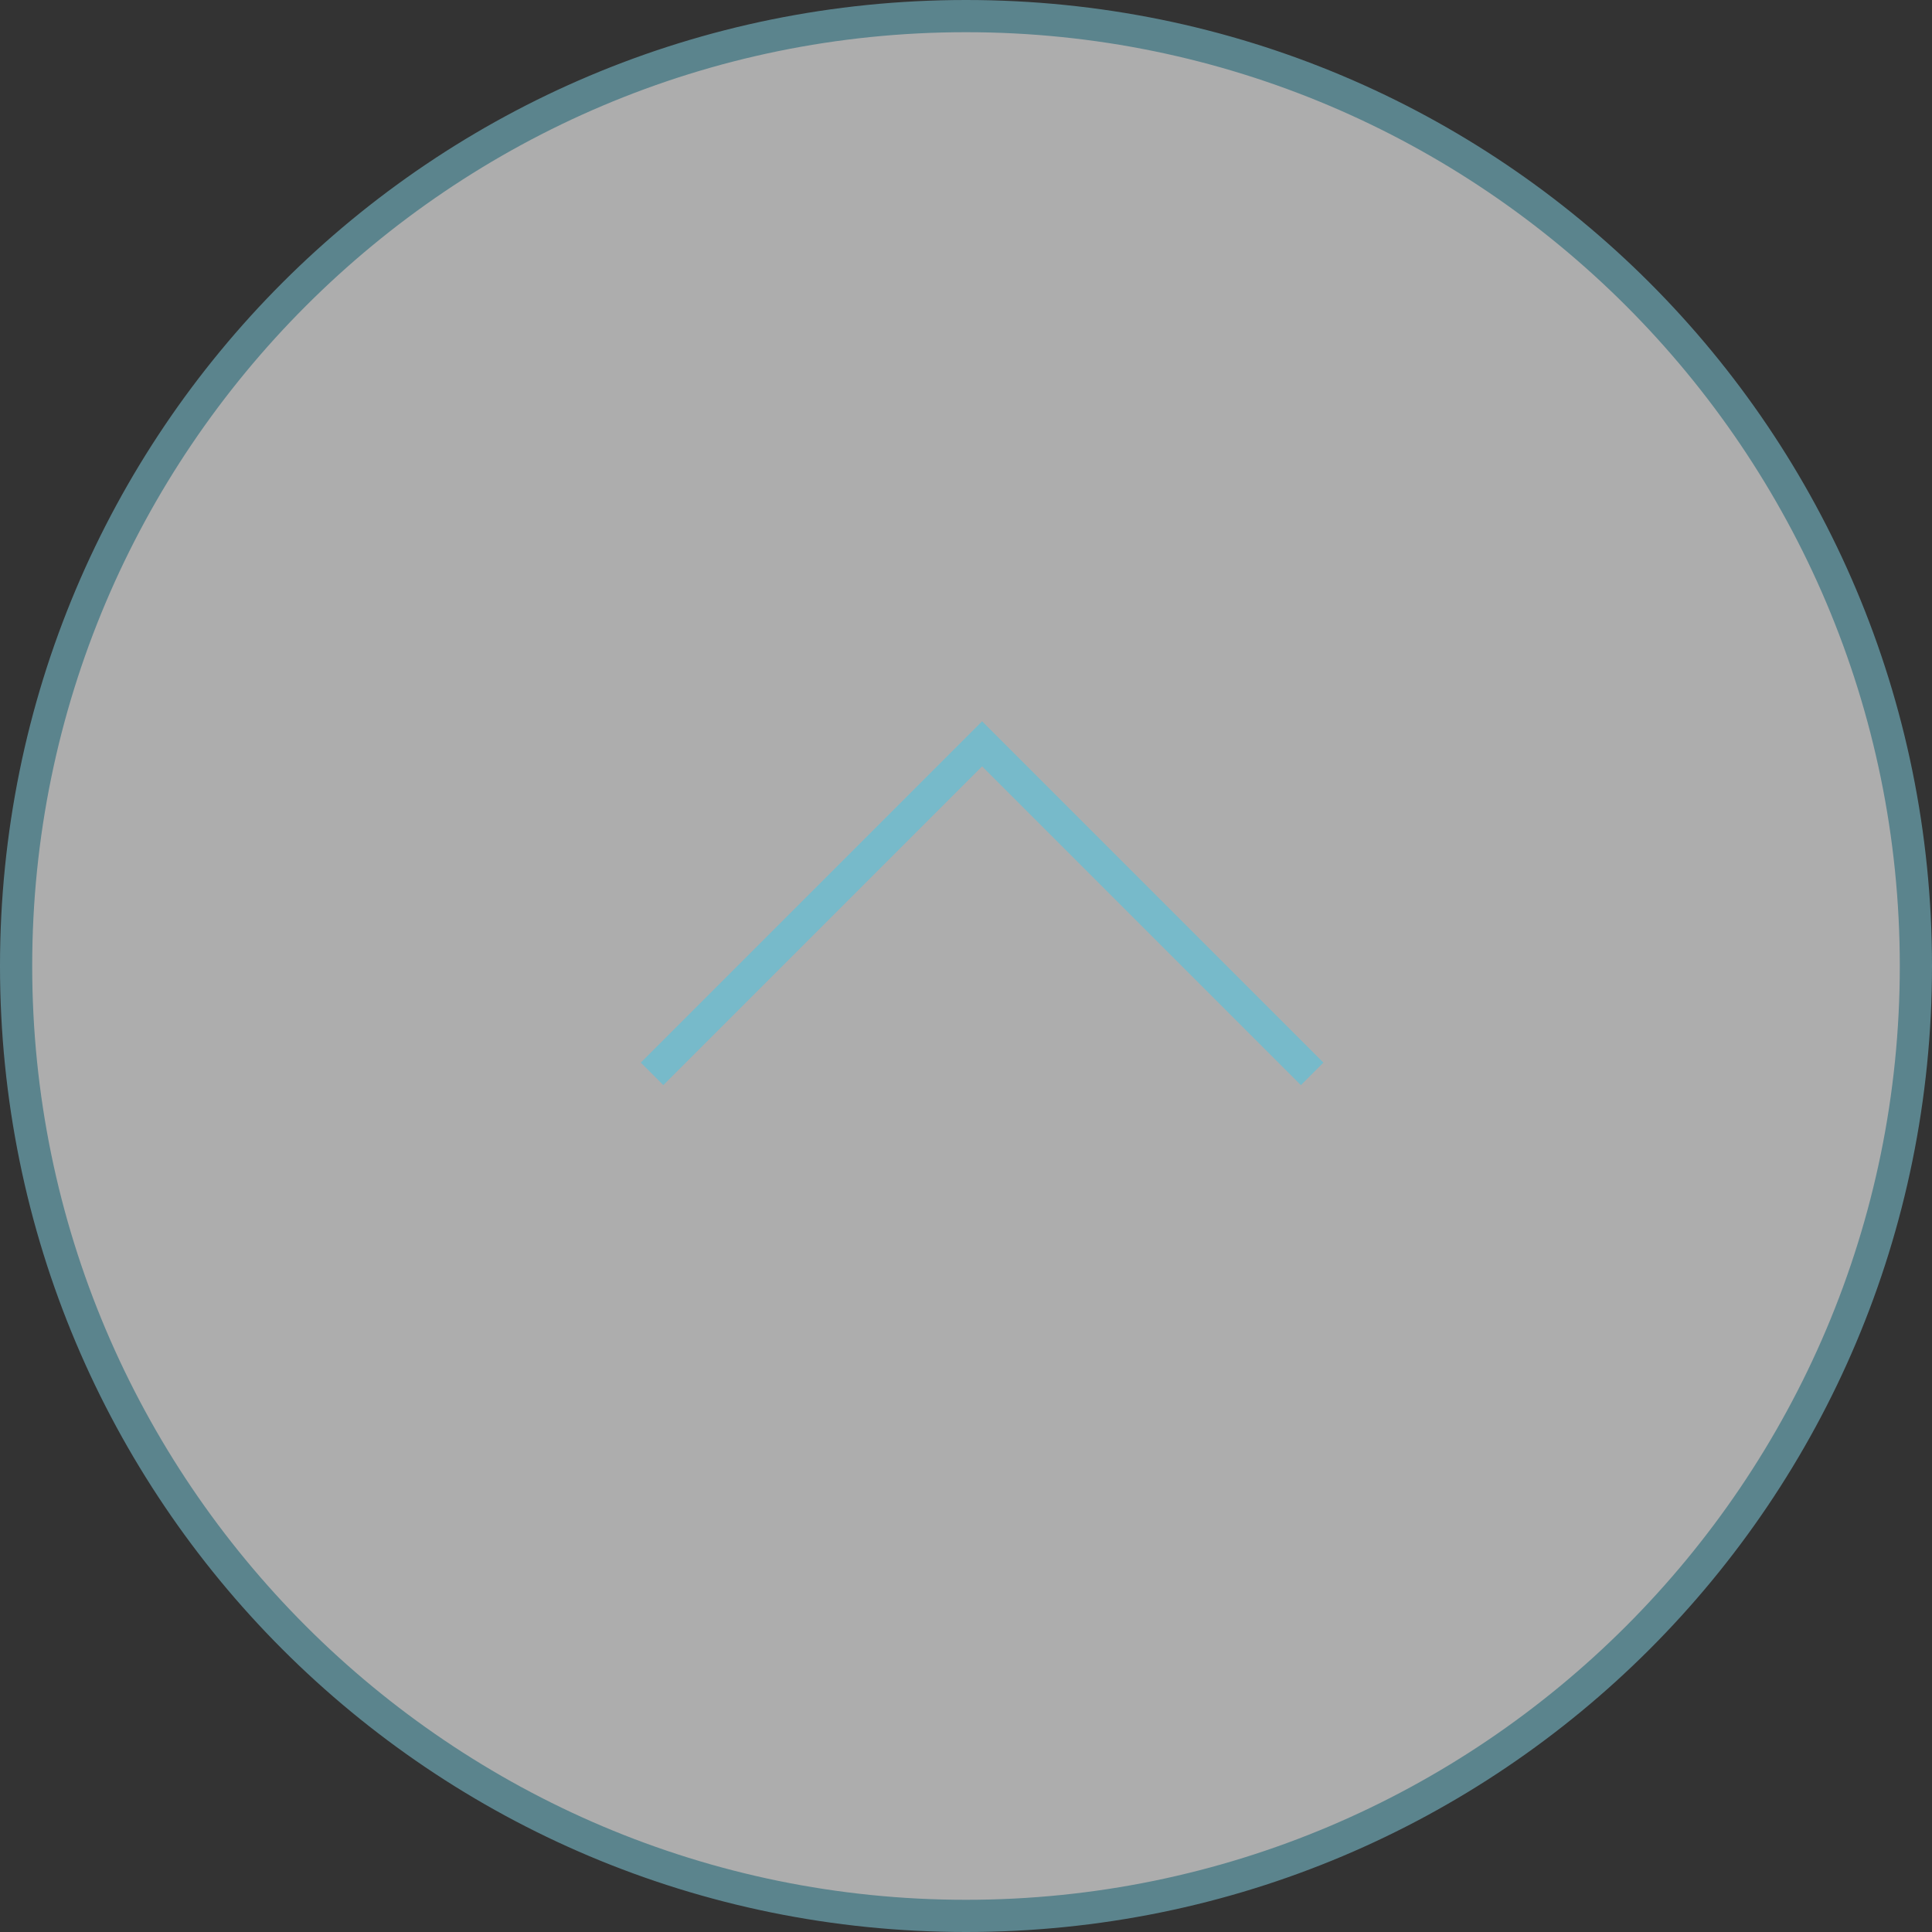 <?xml version="1.0" encoding="utf-8"?>
<!-- Generator: Adobe Illustrator 26.0.1, SVG Export Plug-In . SVG Version: 6.00 Build 0)  -->
<svg version="1.1" id="レイヤー_1" xmlns="http://www.w3.org/2000/svg" xmlns:xlink="http://www.w3.org/1999/xlink" x="0px"
	 y="0px" viewBox="0 0 60 60" style="enable-background:new 0 0 60 60;" xml:space="preserve">
<rect x="0" y="0" width="60" height="60" fill="#333333" stroke="none"/>
<style type="text/css">
	.st0{opacity:0.6;}
	.st1{fill:#FFFFFF;}
	.st2{fill:#77BACA;}
</style>
<g>
	<g class="st0">
		<circle class="st1" cx="30" cy="30" r="29.5"/>
		<g>
			<path class="st2" d="M30,1c16,0,29,13,29,29S46,59,30,59S1,46,1,30S14,1,30,1 M30,0C13.4,0,0,13.4,0,30s13.4,30,30,30
				s30-13.4,30-30S46.6,0,30,0L30,0z"/>
		</g>
	</g>
	<g>
		<polygon class="st2" points="20.6,33.7 30.5,23.8 40.4,33.7 41.1,33 30.5,22.4 19.9,33 		"/>
	</g>
</g>
</svg>

